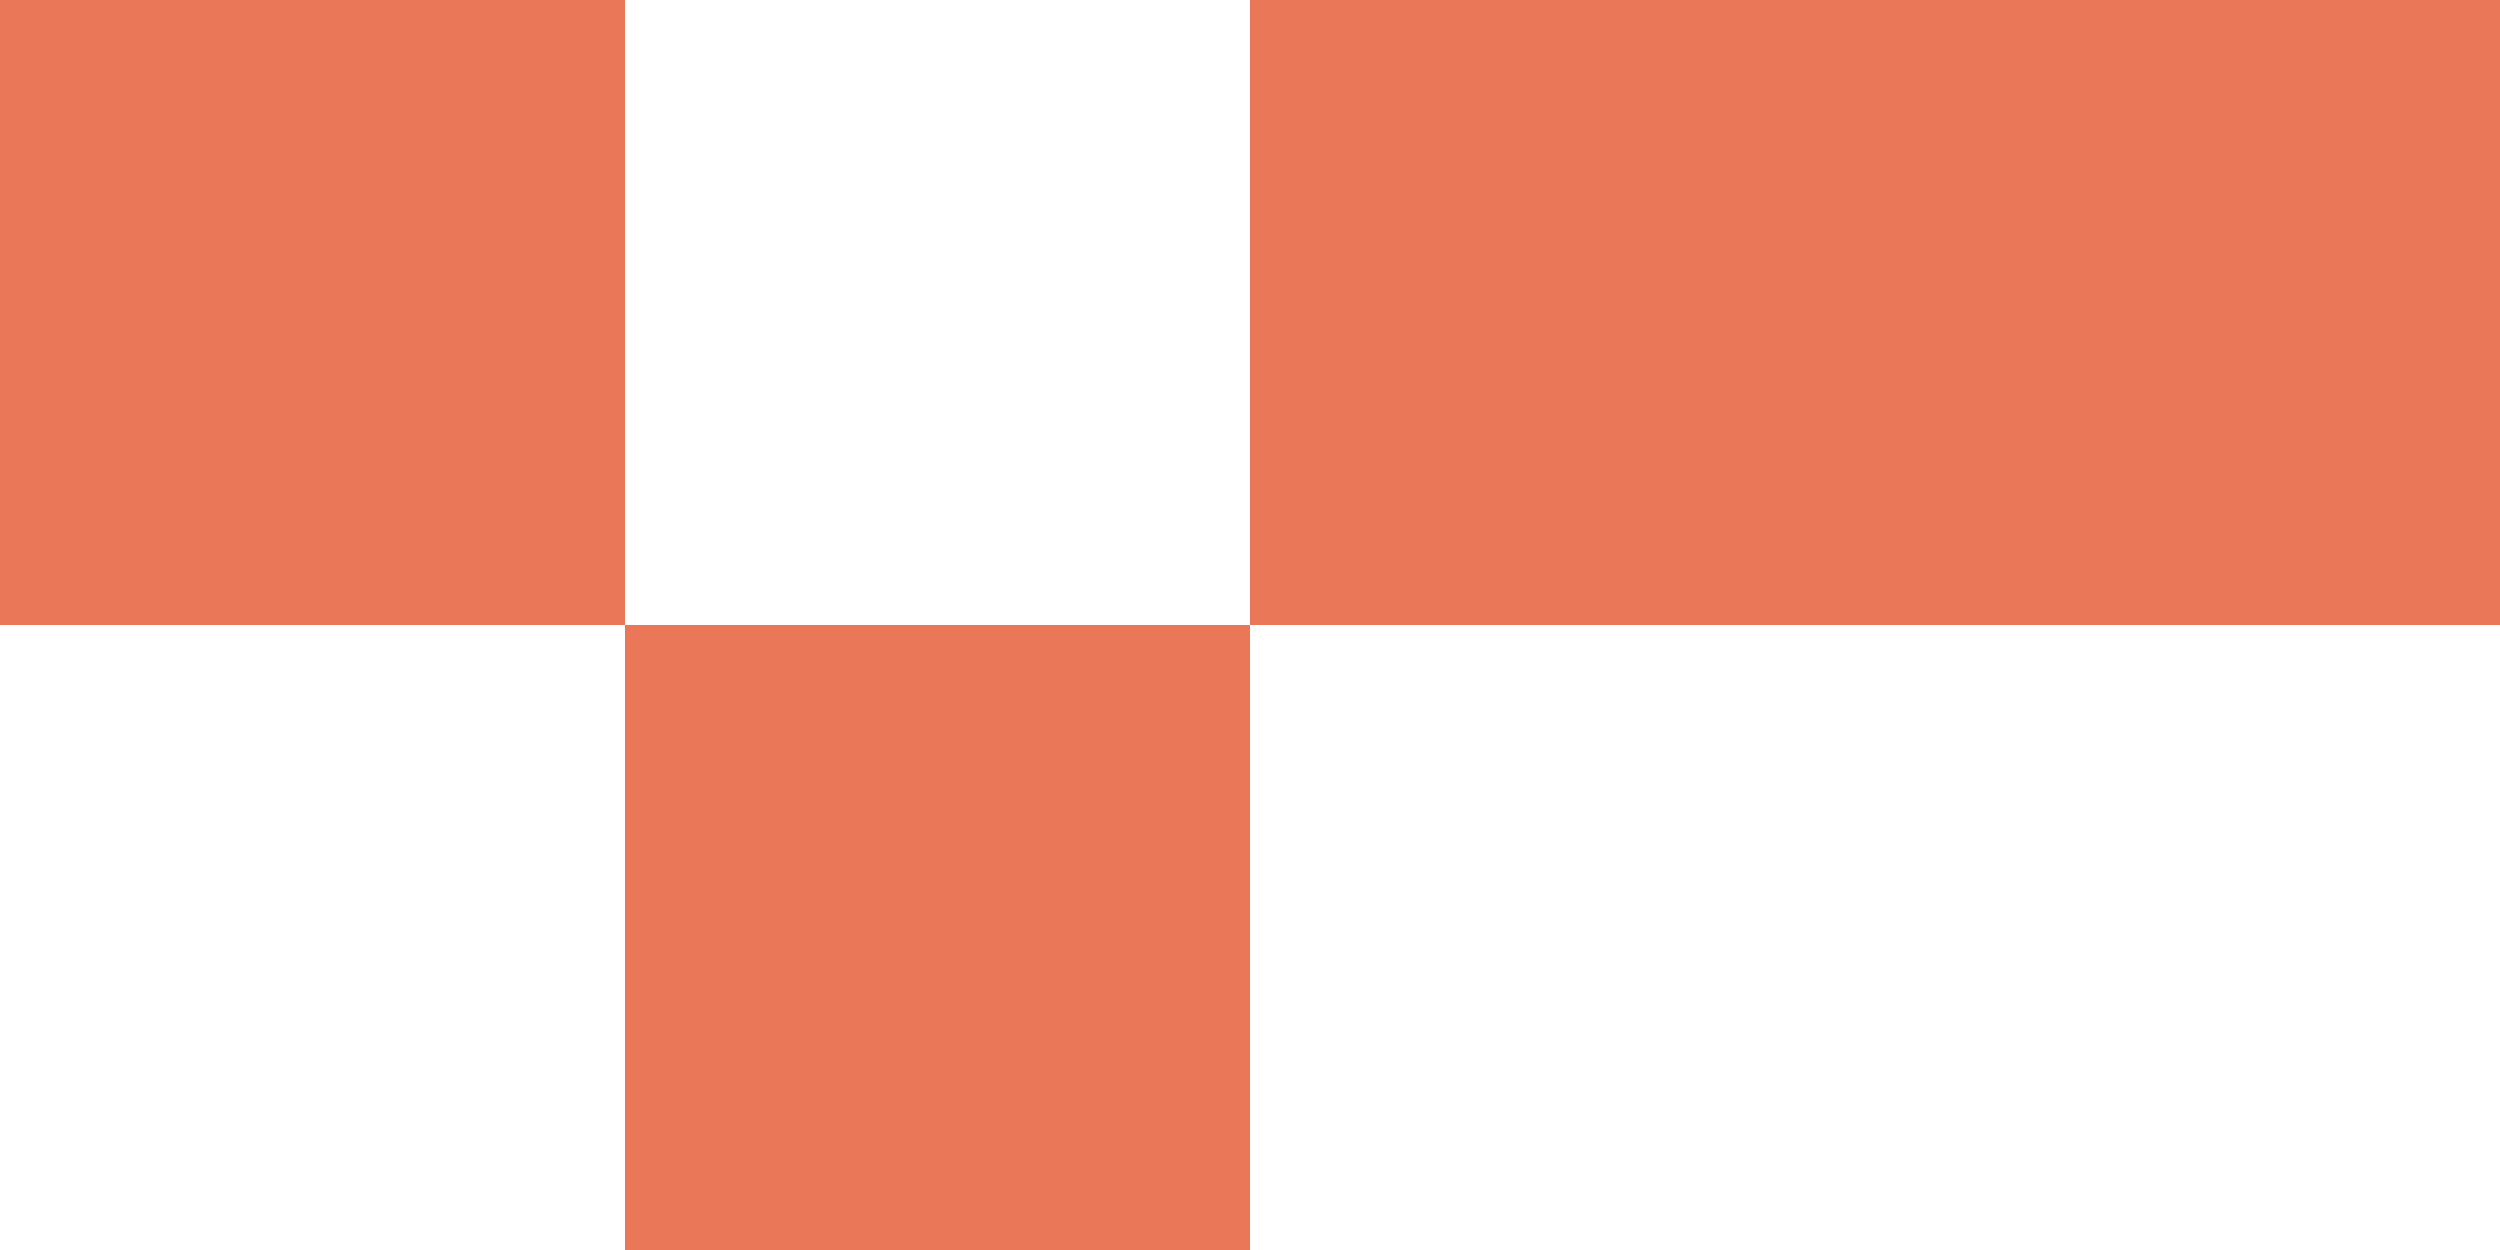 <?xml version="1.0" encoding="UTF-8"?> <svg xmlns="http://www.w3.org/2000/svg" width="80" height="40" viewBox="0 0 80 40" fill="none"><rect width="20" height="20" fill="#EA7758"></rect><rect x="20" y="20" width="20" height="20" fill="#EA7758"></rect><rect x="40" width="20" height="20" fill="#EA7758"></rect><rect x="60" width="20" height="20" fill="#EA7758"></rect></svg> 